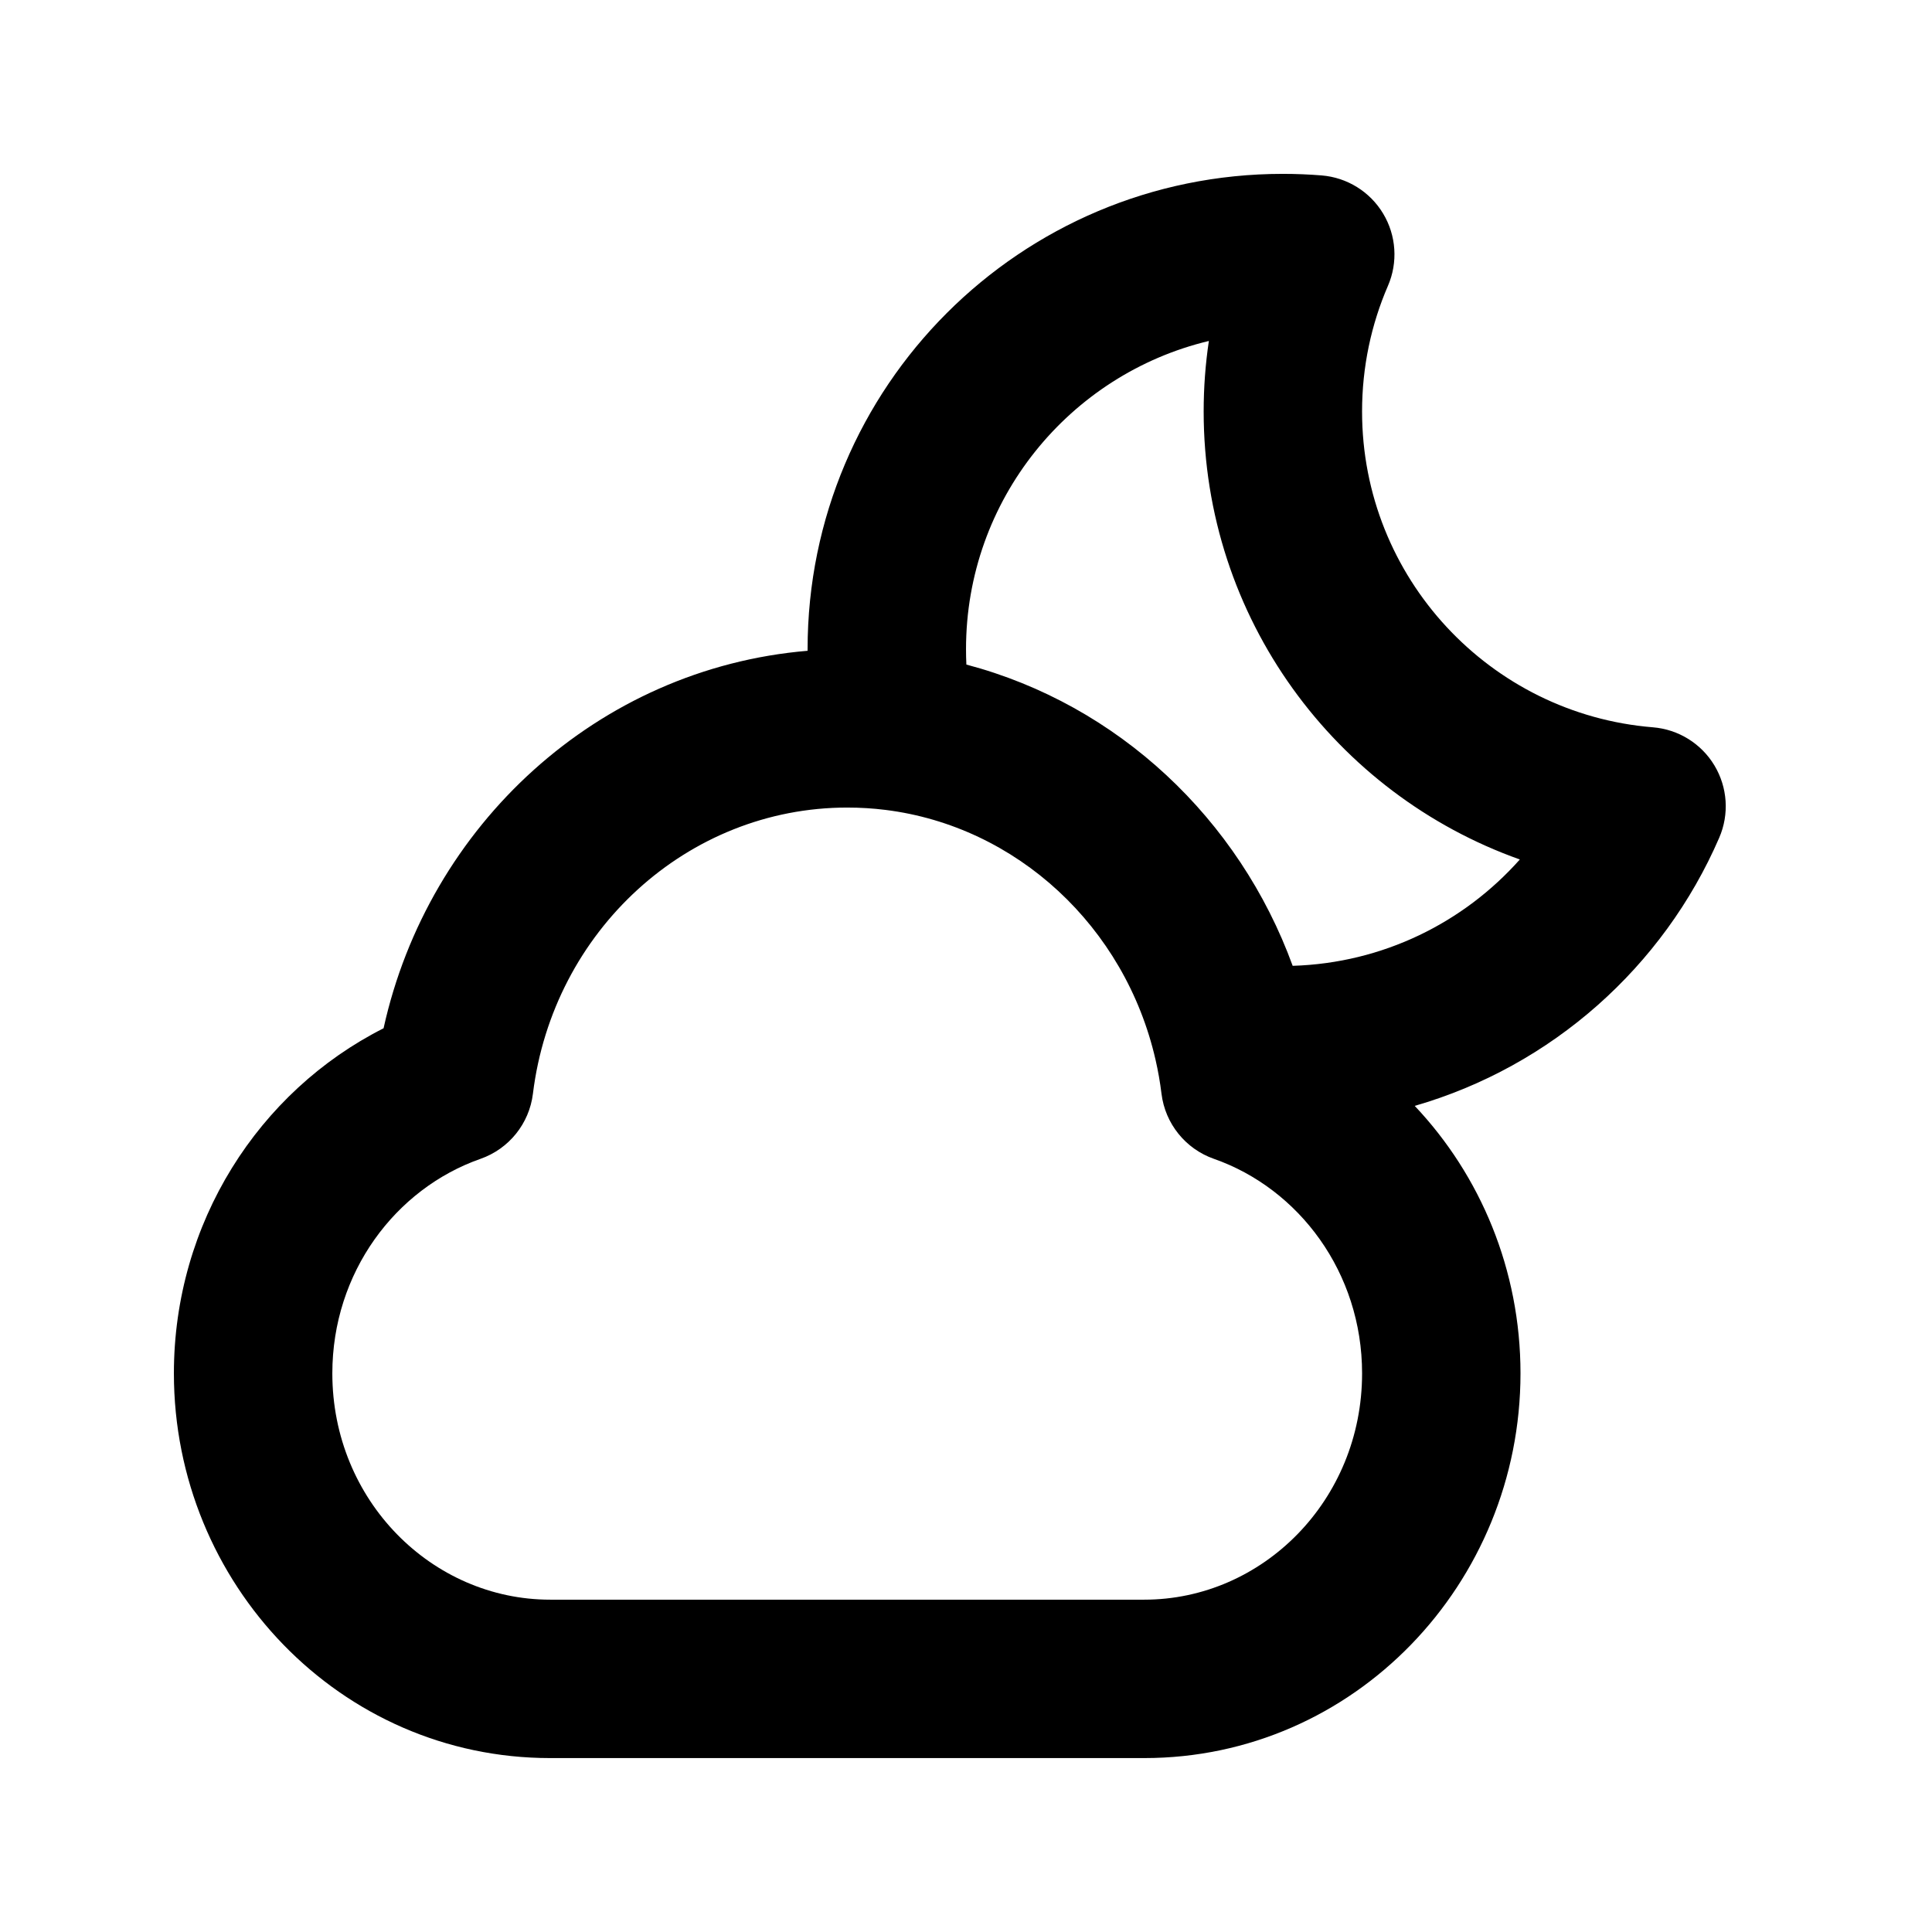 <?xml version="1.0" encoding="UTF-8"?>
<!-- Uploaded to: ICON Repo, www.svgrepo.com, Generator: ICON Repo Mixer Tools -->
<svg fill="#000000" width="800px" height="800px" version="1.1" viewBox="144 144 512 512" xmlns="http://www.w3.org/2000/svg">
 <path d="m464.36 234.36c-36.914 8.836-64.355 42.047-64.355 81.668 0 1.371 0.031 2.734 0.094 4.09 40.156 10.605 72.285 40.879 86.473 79.836 23.918-0.727 45.344-11.457 60.203-28.184-48.836-17.34-83.793-63.941-83.793-118.72 0-6.344 0.469-12.586 1.379-18.691zm54.551 202.71c36.332-10.473 65.902-36.855 80.703-71.07 2.691-6.215 2.215-13.34-1.27-19.145-3.484-5.801-9.555-9.566-16.301-10.113-43.141-3.492-77.082-39.641-77.082-83.691 0-11.875 2.453-23.121 6.859-33.305 2.688-6.211 2.215-13.34-1.273-19.141-3.484-5.805-9.551-9.57-16.297-10.117-3.394-0.273-6.824-0.414-10.281-0.414-69.559 0-125.95 56.391-125.95 125.95v0.438c-55.625 4.68-100.5 46.227-112.37 100.04-33.109 16.73-55.566 51.566-55.566 91.445 0 55.75 44.09 101.96 99.711 101.96h157.44c55.621 0 99.711-46.211 99.711-101.96 0-27.43-10.625-52.477-28.035-70.883zm-150.39-79.059c-42.273 0-77.977 32.609-83.293 75.844-0.973 7.926-6.356 14.609-13.891 17.25-22.559 7.906-39.266 30.152-39.266 56.848 0 33.688 26.398 59.977 57.727 59.977h157.44c31.328 0 57.727-26.289 57.727-59.977 0-26.695-16.703-48.941-39.266-56.848-7.531-2.641-12.918-9.324-13.891-17.25-0.375-3.062-0.906-6.07-1.582-9.02-8.078-35.312-36.801-61.863-71.547-66.199-3.32-0.414-6.711-0.625-10.16-0.625z" fill-rule="evenodd"/>
</svg>